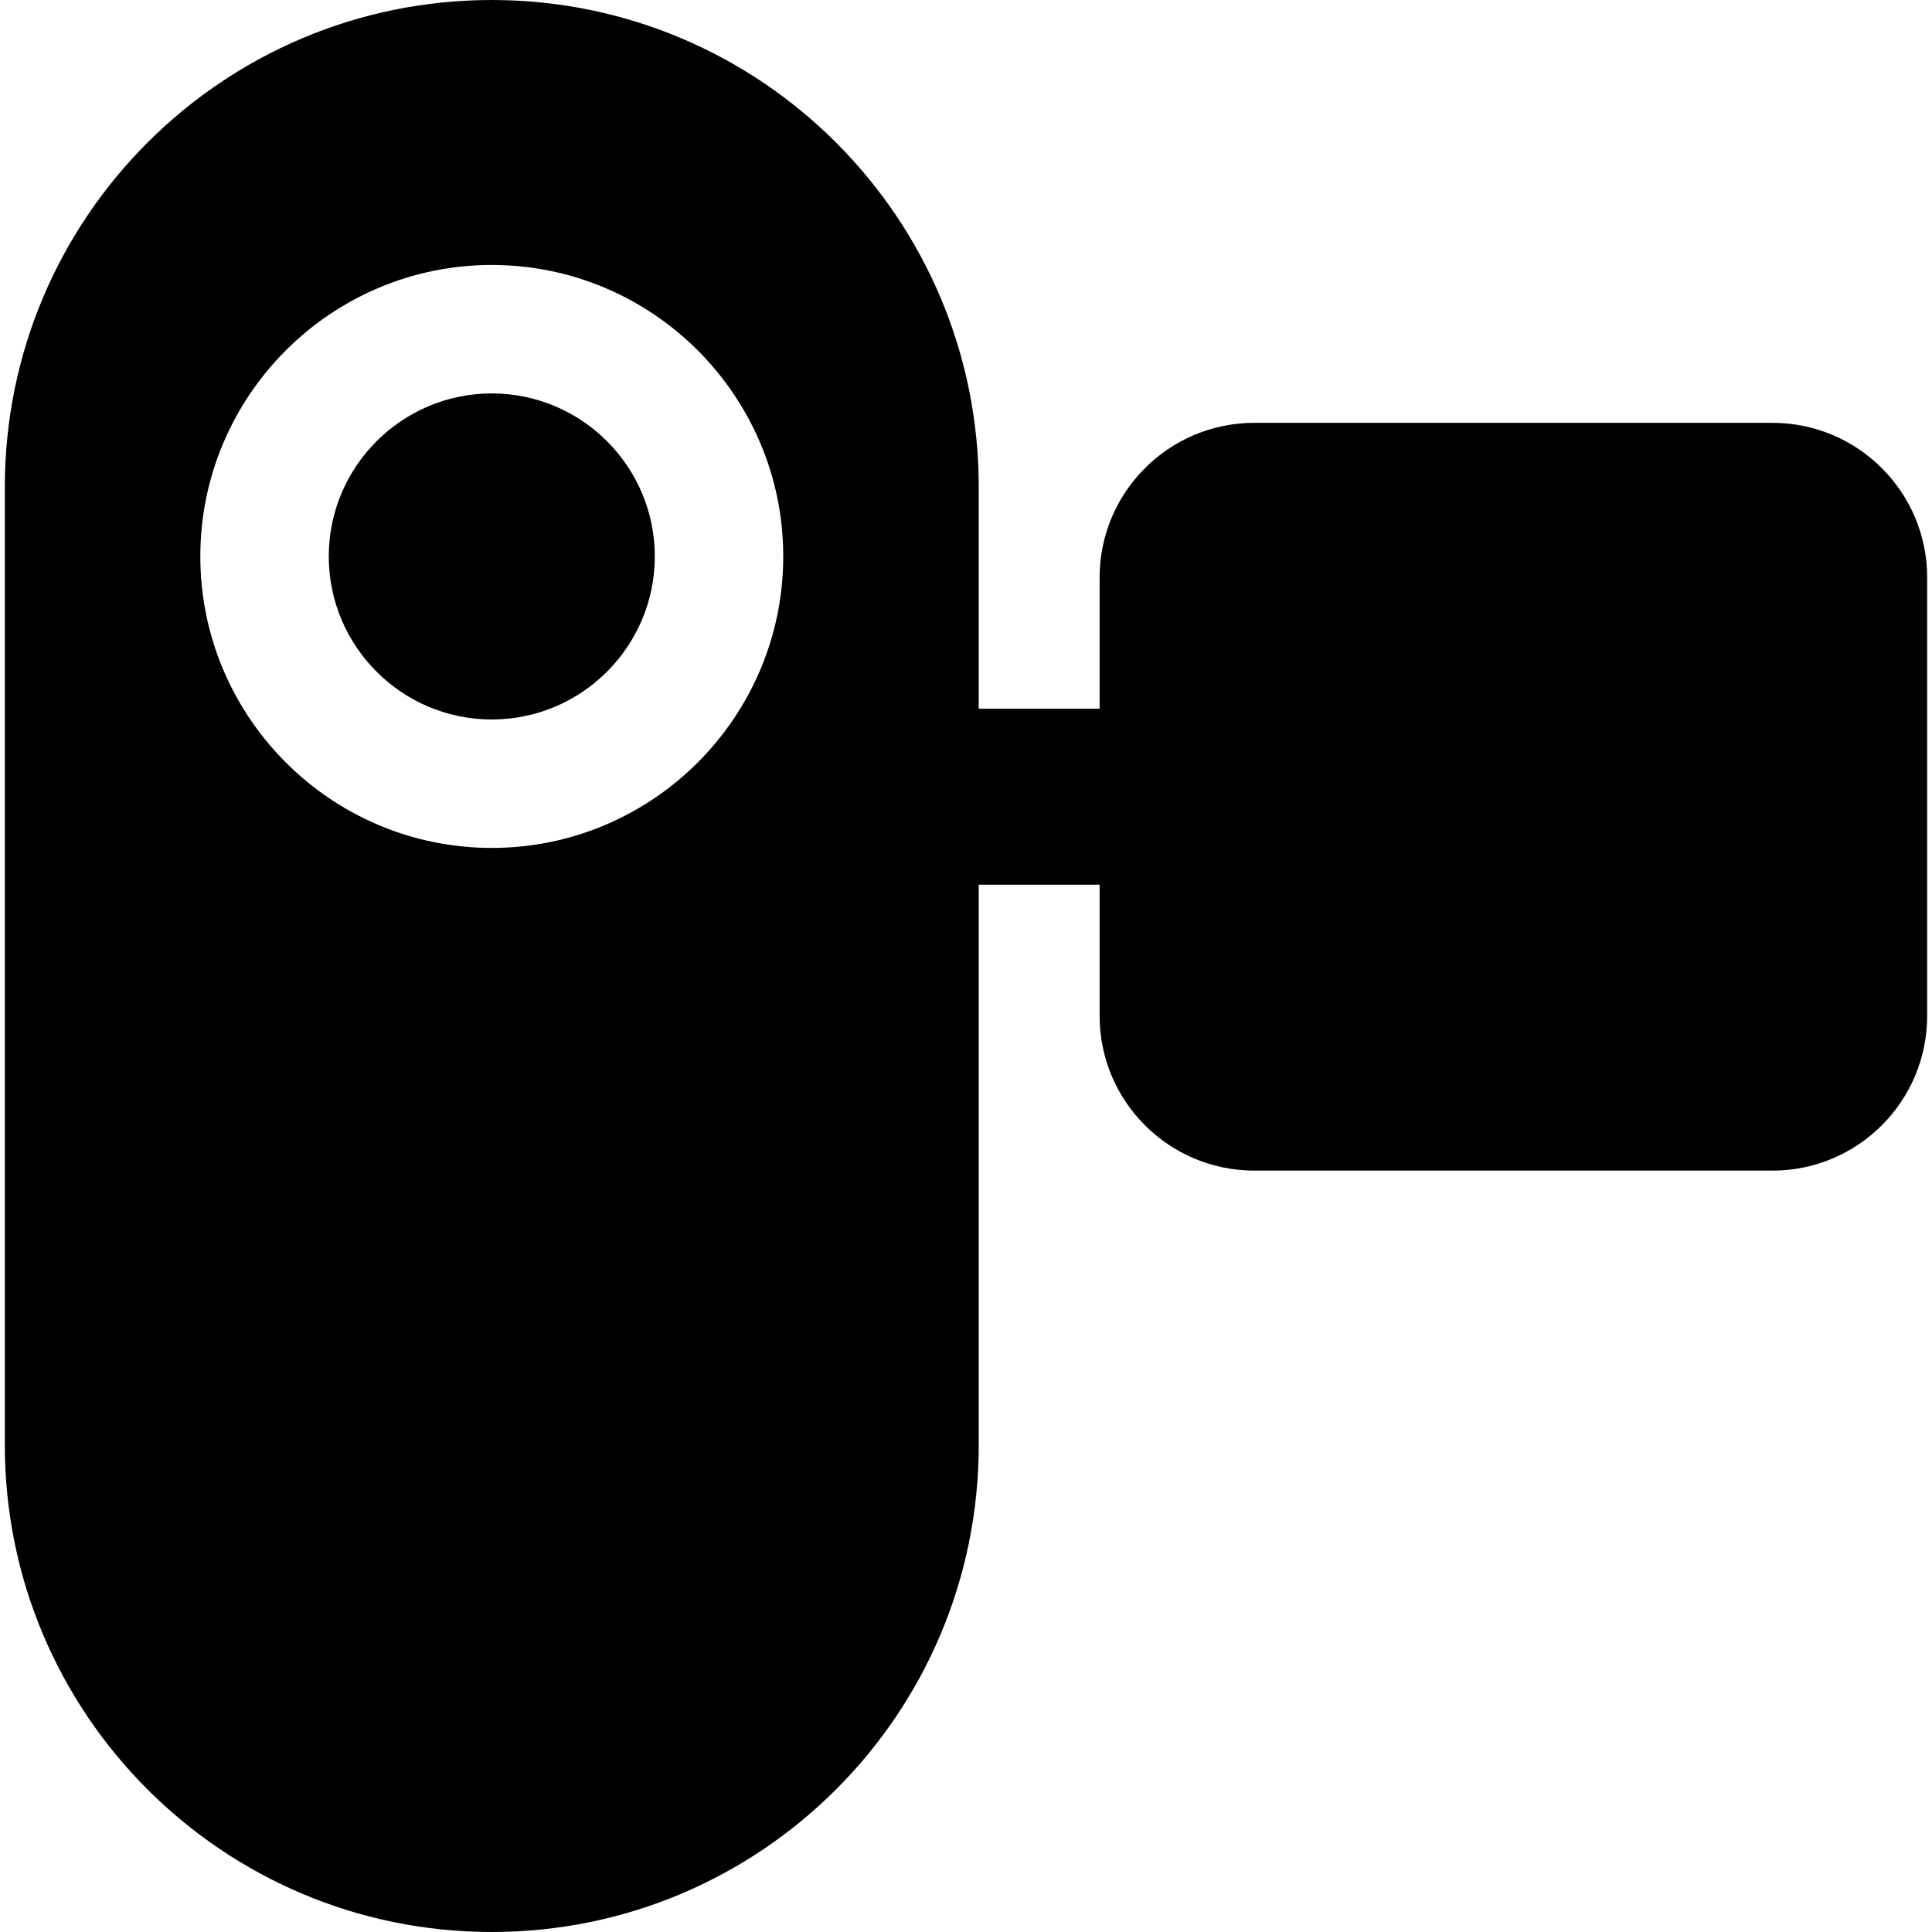 <?xml version="1.0" encoding="iso-8859-1"?>
<!-- Generator: Adobe Illustrator 18.0.0, SVG Export Plug-In . SVG Version: 6.00 Build 0)  -->
<!DOCTYPE svg PUBLIC "-//W3C//DTD SVG 1.1//EN" "http://www.w3.org/Graphics/SVG/1.1/DTD/svg11.dtd">
<svg version="1.1" id="Capa_1" xmlns="http://www.w3.org/2000/svg" xmlns:xlink="http://www.w3.org/1999/xlink" x="0px" y="0px"
	 viewBox="0 0 496.19 496.19" style="enable-background:new 0 0 496.19 496.19;" xml:space="preserve">
<g id="XMLID_260_">
	<path id="XMLID_264_" d="M126.306,101.043c-23.09,0-41.869,18.779-41.869,41.86c0,23.099,18.779,41.882,41.869,41.882
		c23.083,0,41.864-18.783,41.864-41.882C168.17,119.822,149.39,101.043,126.306,101.043z"/>
	<path id="XMLID_261_" d="M455.213,108.596H322.149c-21.947,0-39.737,17.8-39.737,39.736v33.682h-31.047v-56.955
		C251.366,55.99,195.375,0,126.306,0C57.23,0,1.241,55.99,1.241,125.059v246.074c0,69.066,55.989,125.057,125.057,125.057
		c69.078,0,125.068-55.99,125.068-125.057V227.212h31.047v33.694c0,21.939,17.79,39.738,39.737,39.738h133.064
		c21.945,0,39.735-17.799,39.735-39.738V148.332C494.949,126.396,477.159,108.596,455.213,108.596z M126.306,217.771
		c-41.274,0-74.857-33.582-74.857-74.868c0-41.266,33.583-74.85,74.857-74.85c41.276,0,74.852,33.584,74.852,74.85
		C201.158,184.189,167.583,217.771,126.306,217.771z"/>
</g>
<g>
</g>
<g>
</g>
<g>
</g>
<g>
</g>
<g>
</g>
<g>
</g>
<g>
</g>
<g>
</g>
<g>
</g>
<g>
</g>
<g>
</g>
<g>
</g>
<g>
</g>
<g>
</g>
<g>
</g>
</svg>
